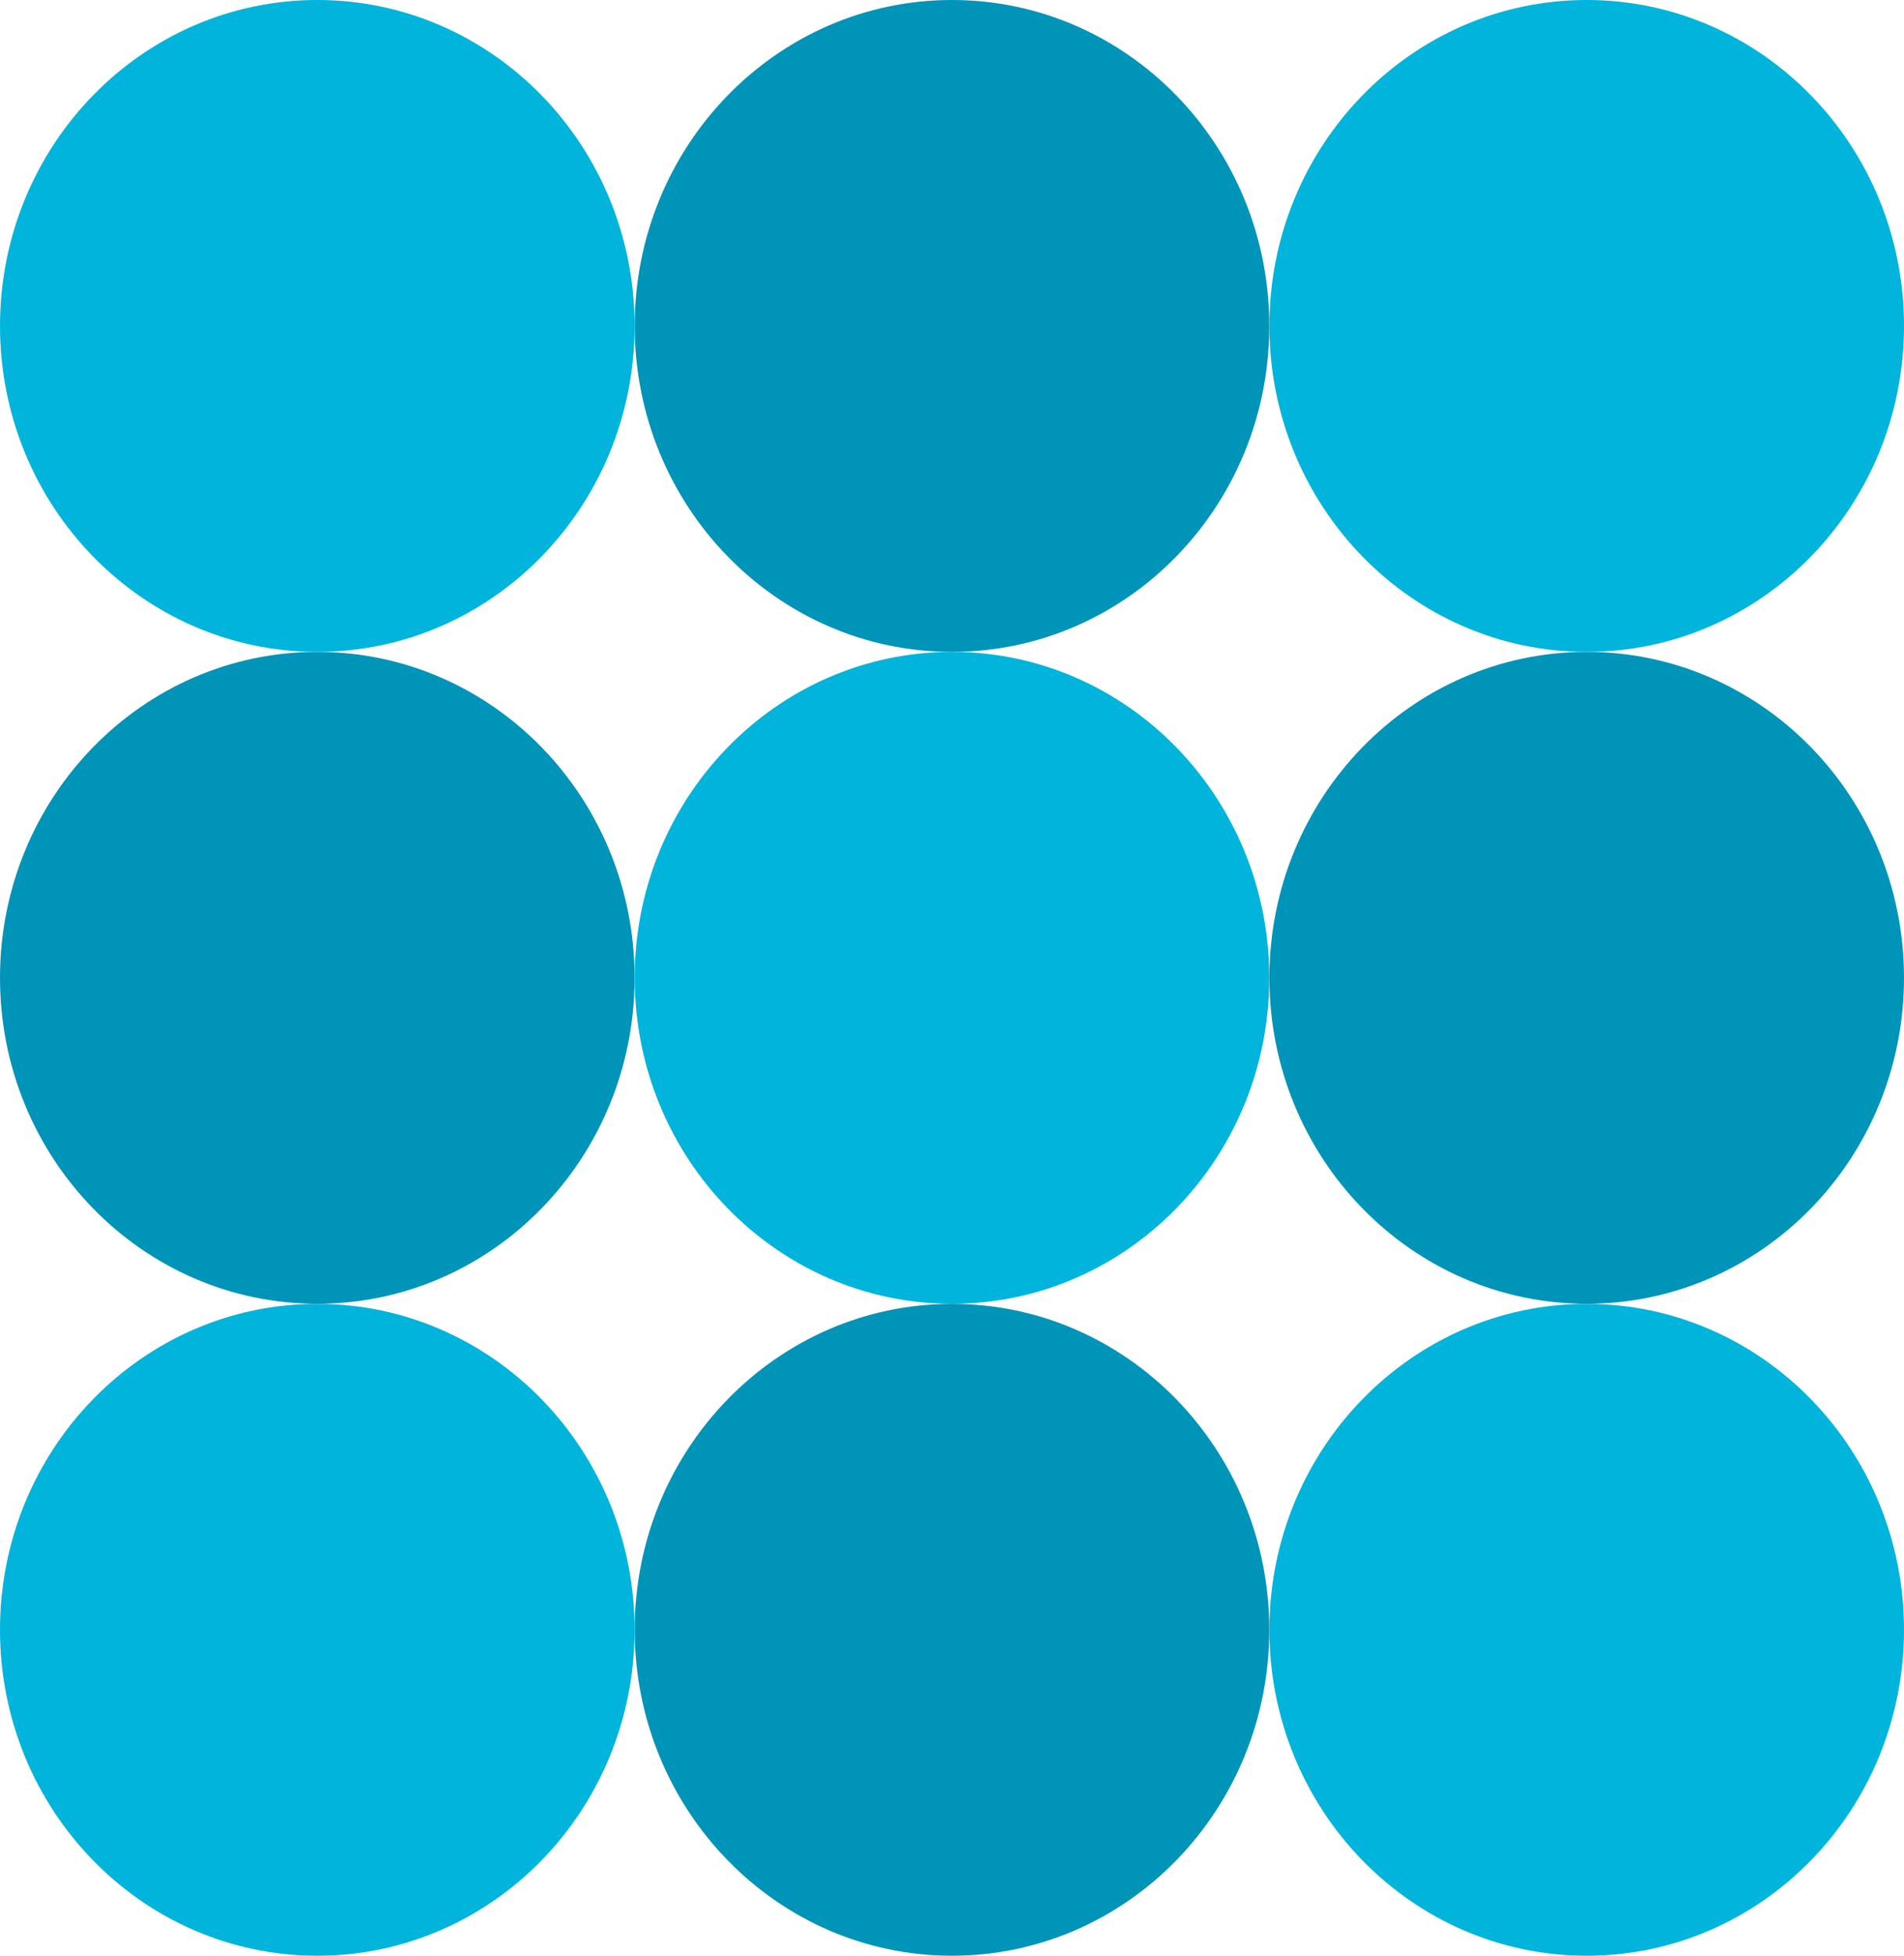 <svg width="150" height="154" viewBox="0 0 150 154" fill="none" xmlns="http://www.w3.org/2000/svg">
    <path d="M49.995 128.335c0-14.175-11.192-25.666-24.997-25.666C11.191 102.669 0 114.16 0 128.335 0 142.509 11.192 154 24.997 154c13.806 0 24.998-11.491 24.998-25.665z" fill="#00B4DC"/>
    <path d="M49.995 76.996c0-14.174-11.192-25.665-24.997-25.665C11.191 51.33 0 62.82 0 76.996c0 14.175 11.192 25.666 24.997 25.666 13.806 0 24.998-11.491 24.998-25.666z" fill="#0094B9"/>
    <path d="M49.995 25.666C49.995 11.49 38.803 0 24.998 0 11.191 0 0 11.491 0 25.666 0 39.84 11.192 51.33 24.997 51.33c13.806 0 24.998-11.49 24.998-25.665z" fill="#00B4DC"/>
    <path d="M99.997 128.335c0-14.175-11.192-25.666-24.998-25.666-13.805 0-24.997 11.491-24.997 25.666 0 14.174 11.192 25.665 24.997 25.665 13.806 0 24.998-11.491 24.998-25.665z" fill="#0094B9"/>
    <path d="M99.997 76.996c0-14.174-11.192-25.665-24.998-25.665-13.805 0-24.997 11.49-24.997 25.665 0 14.175 11.192 25.666 24.997 25.666 13.806 0 24.998-11.491 24.998-25.666z" fill="#00B4DC"/>
    <path d="M99.997 25.666C99.997 11.49 88.805 0 74.999 0 61.194 0 50.002 11.491 50.002 25.666c0 14.174 11.192 25.665 24.997 25.665 13.806 0 24.998-11.49 24.998-25.665z" fill="#0094B9"/>
    <path d="M150 128.335c0-14.175-11.192-25.666-24.998-25.666-13.805 0-24.997 11.491-24.997 25.666 0 14.174 11.192 25.665 24.997 25.665C138.808 154 150 142.509 150 128.335z" fill="#00B4DC"/>
    <path d="M150 76.996c0-14.174-11.192-25.665-24.998-25.665-13.805 0-24.997 11.49-24.997 25.665 0 14.175 11.192 25.666 24.997 25.666 13.806 0 24.998-11.491 24.998-25.666z" fill="#0094B9"/>
    <path d="M150 25.666C150 11.49 138.808 0 125.002 0c-13.805 0-24.997 11.491-24.997 25.666 0 14.174 11.192 25.665 24.997 25.665C138.808 51.33 150 39.84 150 25.666z" fill="#00B4DC"/>
</svg>
